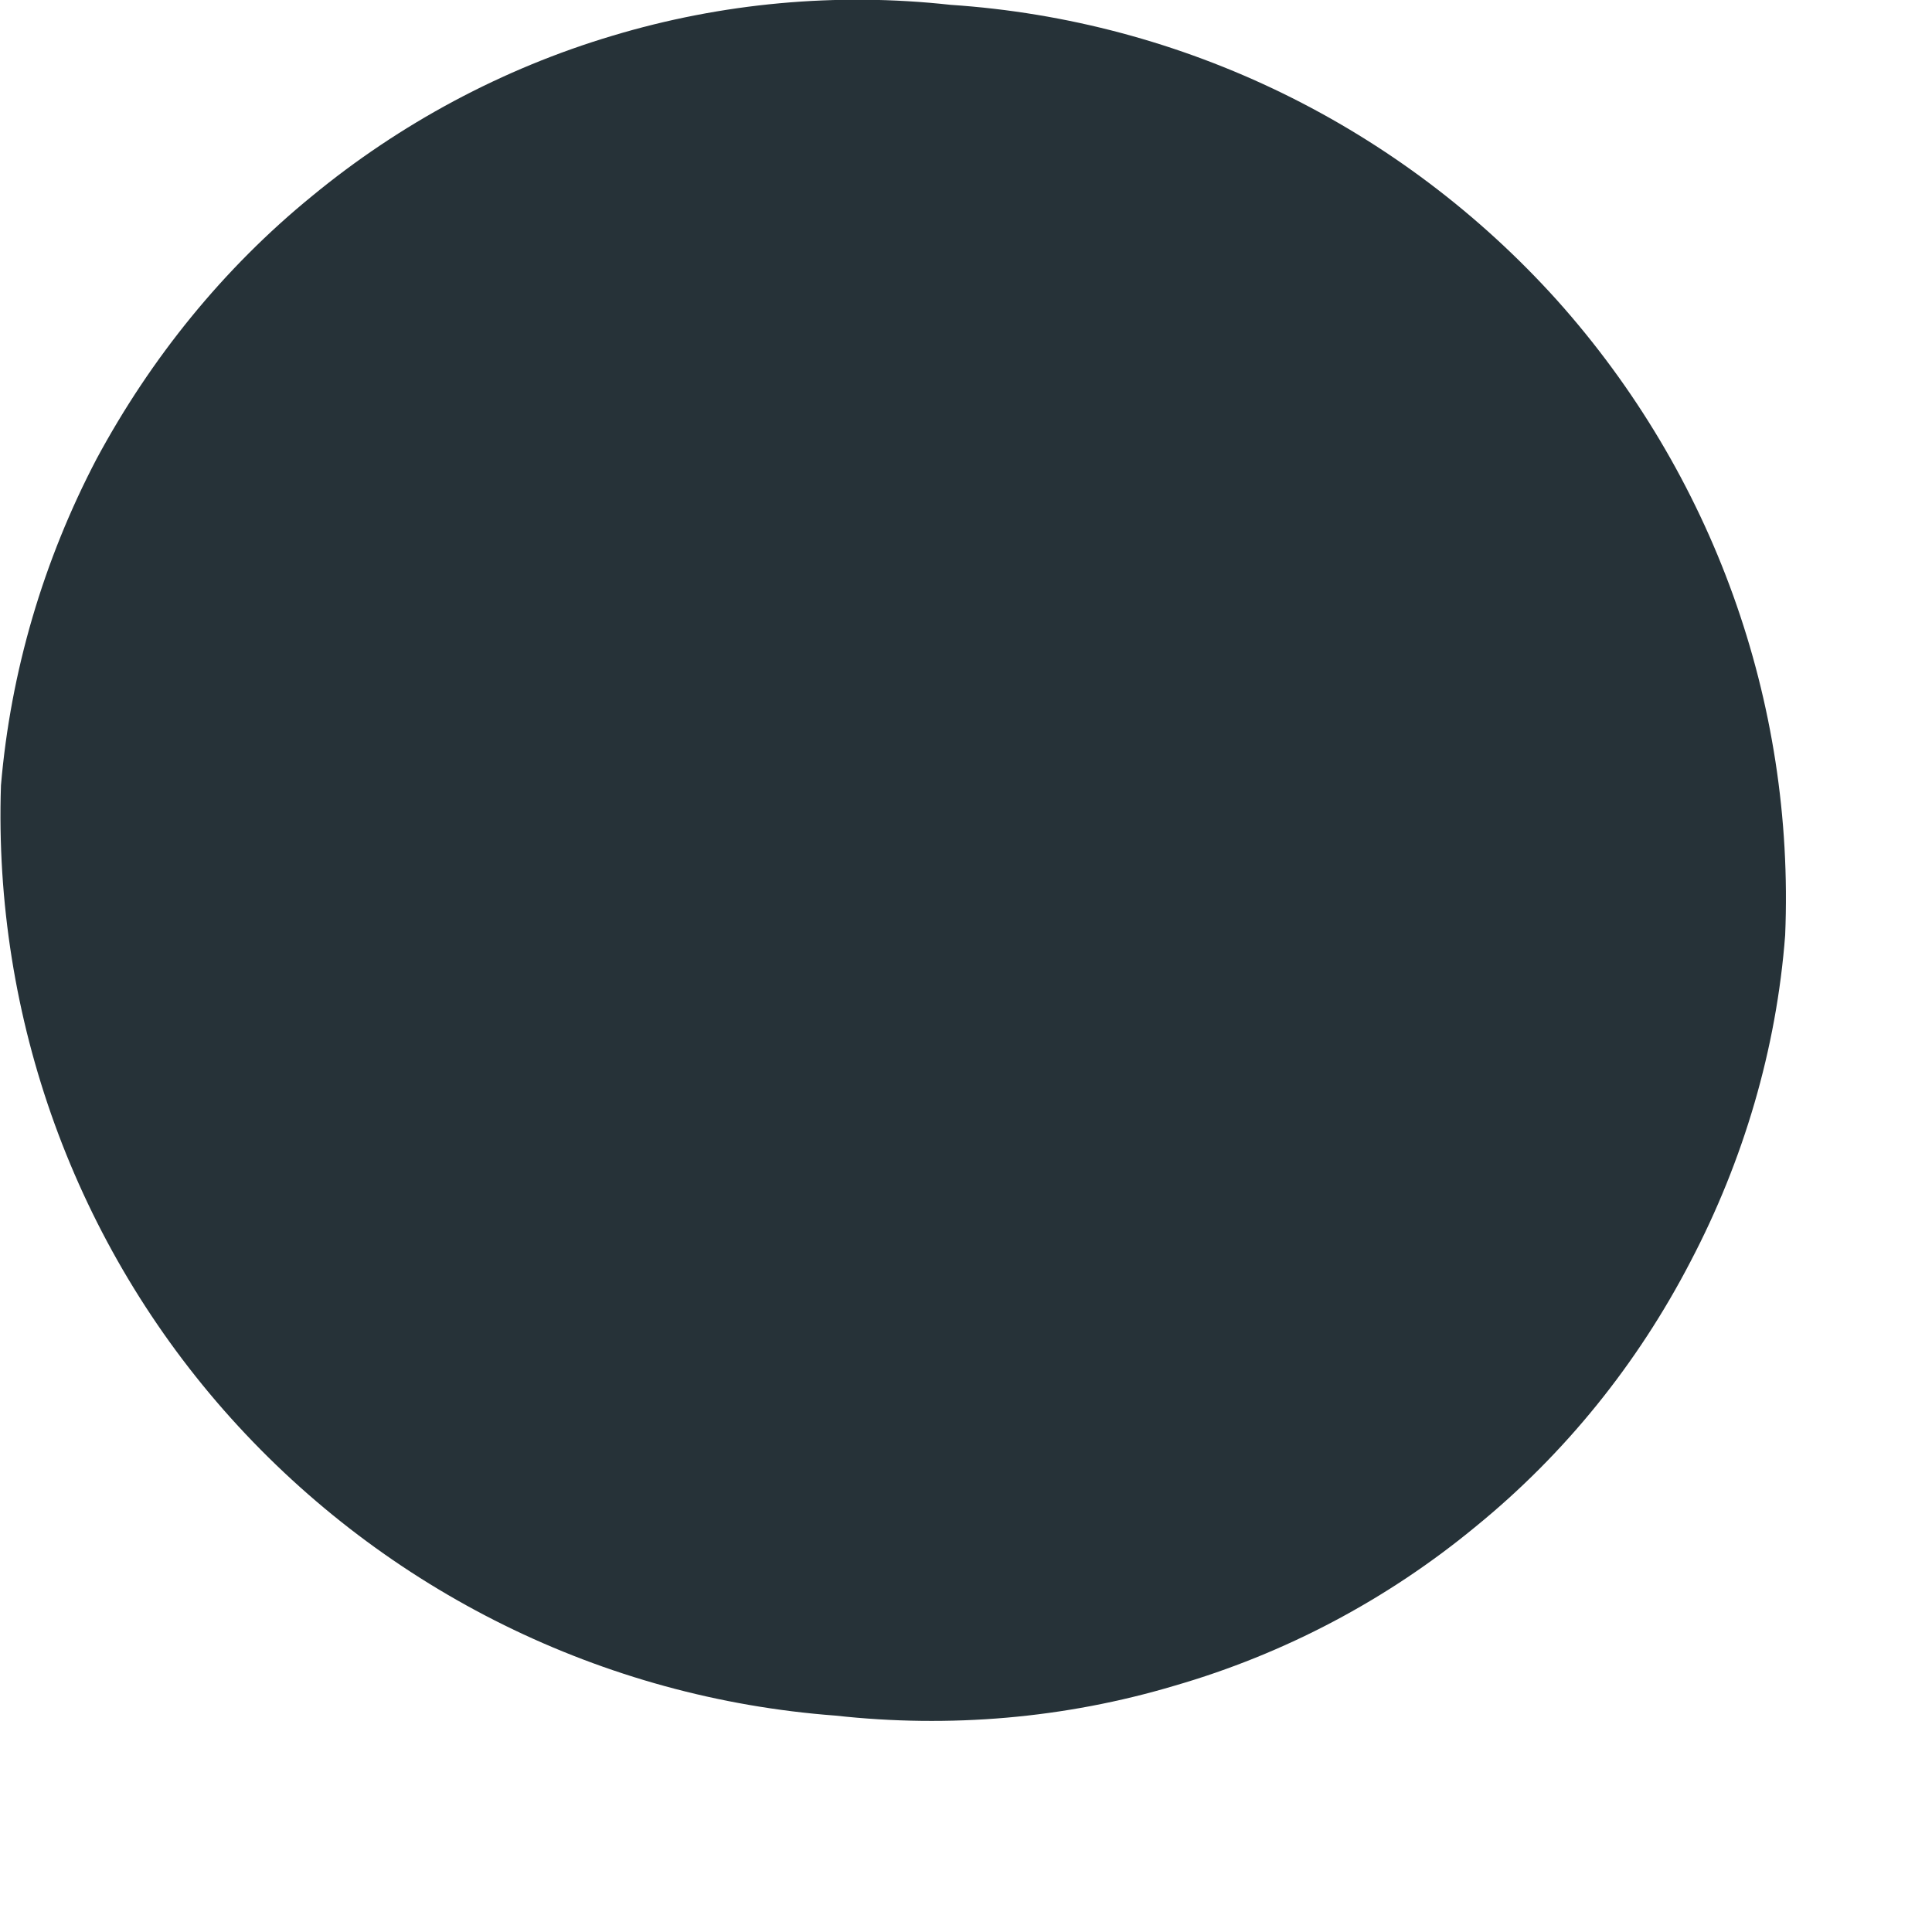 <?xml version="1.0" encoding="utf-8"?>
<svg xmlns="http://www.w3.org/2000/svg" fill="none" height="100%" overflow="visible" preserveAspectRatio="none" style="display: block;" viewBox="0 0 2 2" width="100%">
<path d="M0.001 0.813C-0.007 1.054 0.078 1.289 0.239 1.468C0.4 1.647 0.624 1.758 0.865 1.776C0.983 1.789 1.102 1.779 1.216 1.745C1.33 1.712 1.436 1.656 1.528 1.58C1.62 1.505 1.695 1.412 1.75 1.306C1.805 1.201 1.839 1.086 1.848 0.968C1.858 0.726 1.773 0.491 1.612 0.311C1.45 0.131 1.225 0.021 0.984 0.005C0.866 -0.008 0.747 0.003 0.634 0.037C0.52 0.071 0.414 0.128 0.323 0.203C0.231 0.278 0.156 0.371 0.1 0.475C0.045 0.58 0.011 0.695 0.001 0.813Z" fill="#263238" id="Vector"/>
</svg>